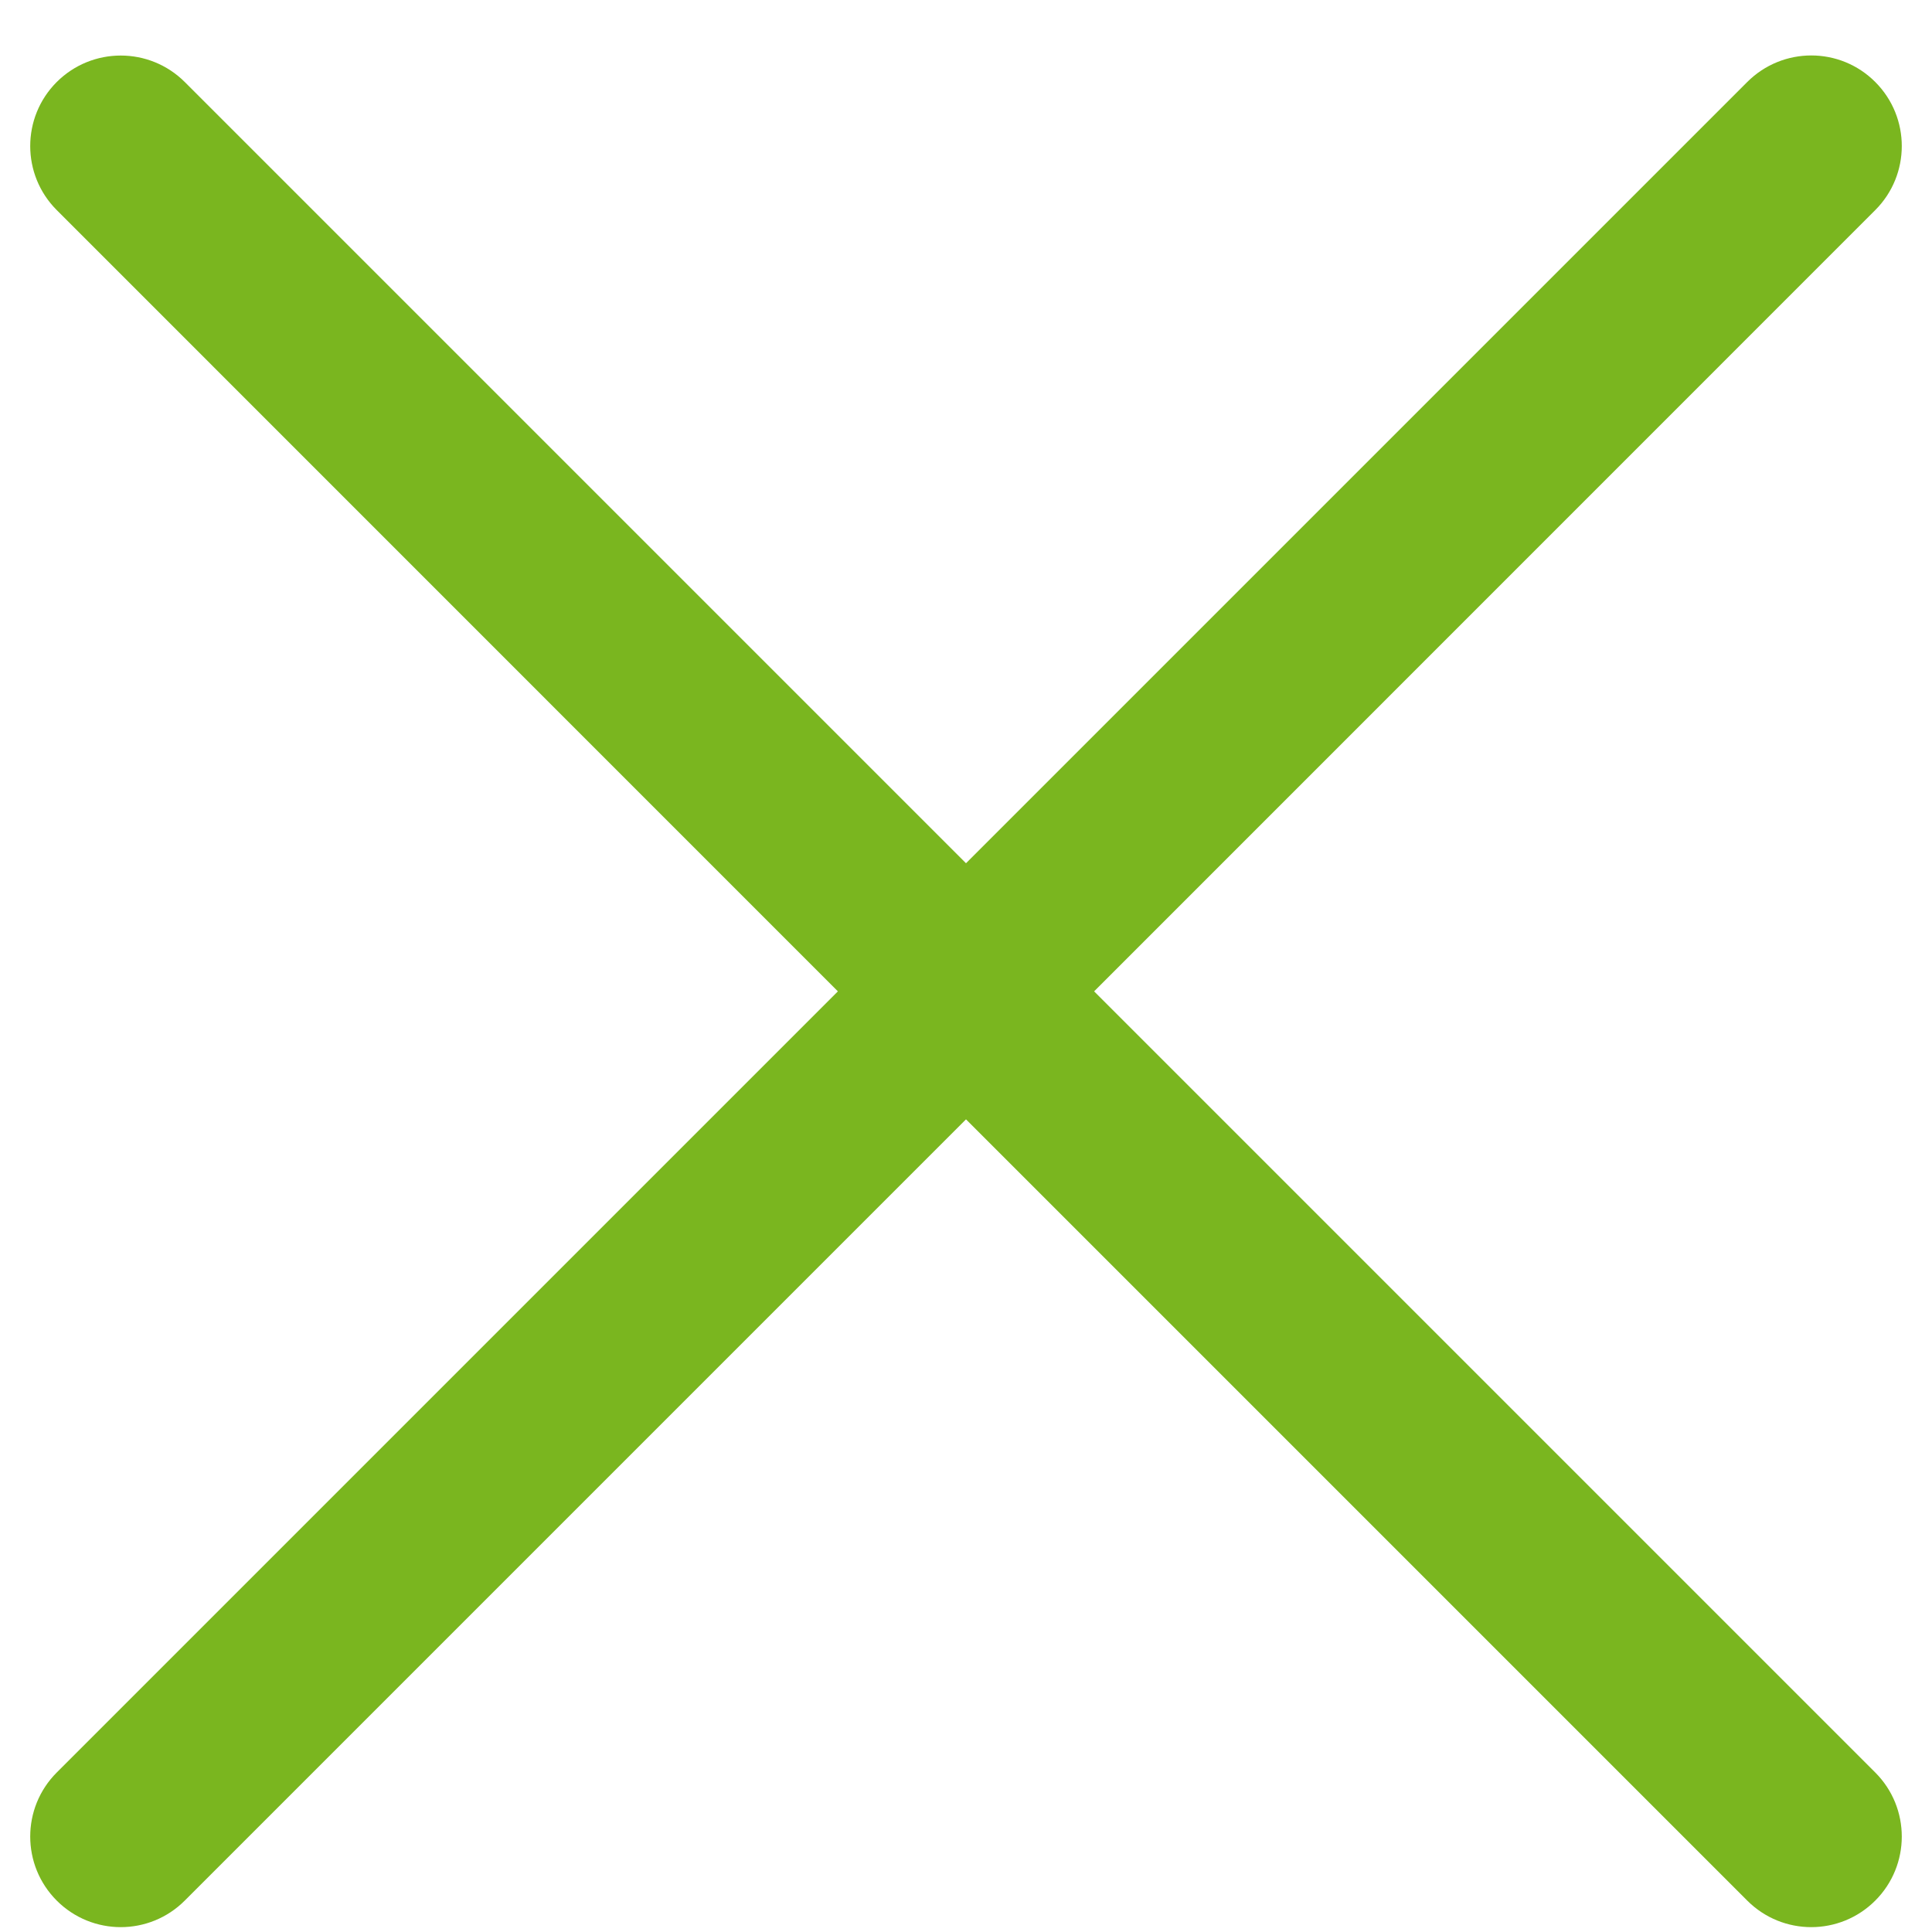 <svg width="16" height="16" viewBox="0 0 16 16" fill="none" xmlns="http://www.w3.org/2000/svg">
<path d="M15.53 1.74C15.823 1.447 15.823 0.972 15.53 0.679C15.238 0.386 14.763 0.386 14.47 0.679L8 7.149L1.53 0.679C1.237 0.387 0.763 0.387 0.47 0.679C0.177 0.972 0.177 1.447 0.47 1.74L6.939 8.21L0.47 14.679C0.177 14.972 0.177 15.447 0.47 15.74C0.763 16.033 1.237 16.033 1.53 15.74L8 9.27L14.47 15.74C14.763 16.033 15.237 16.033 15.53 15.74C15.823 15.447 15.823 14.972 15.53 14.679L9.061 8.21L15.53 1.74Z" fill="#7AB61F"/>
</svg>
